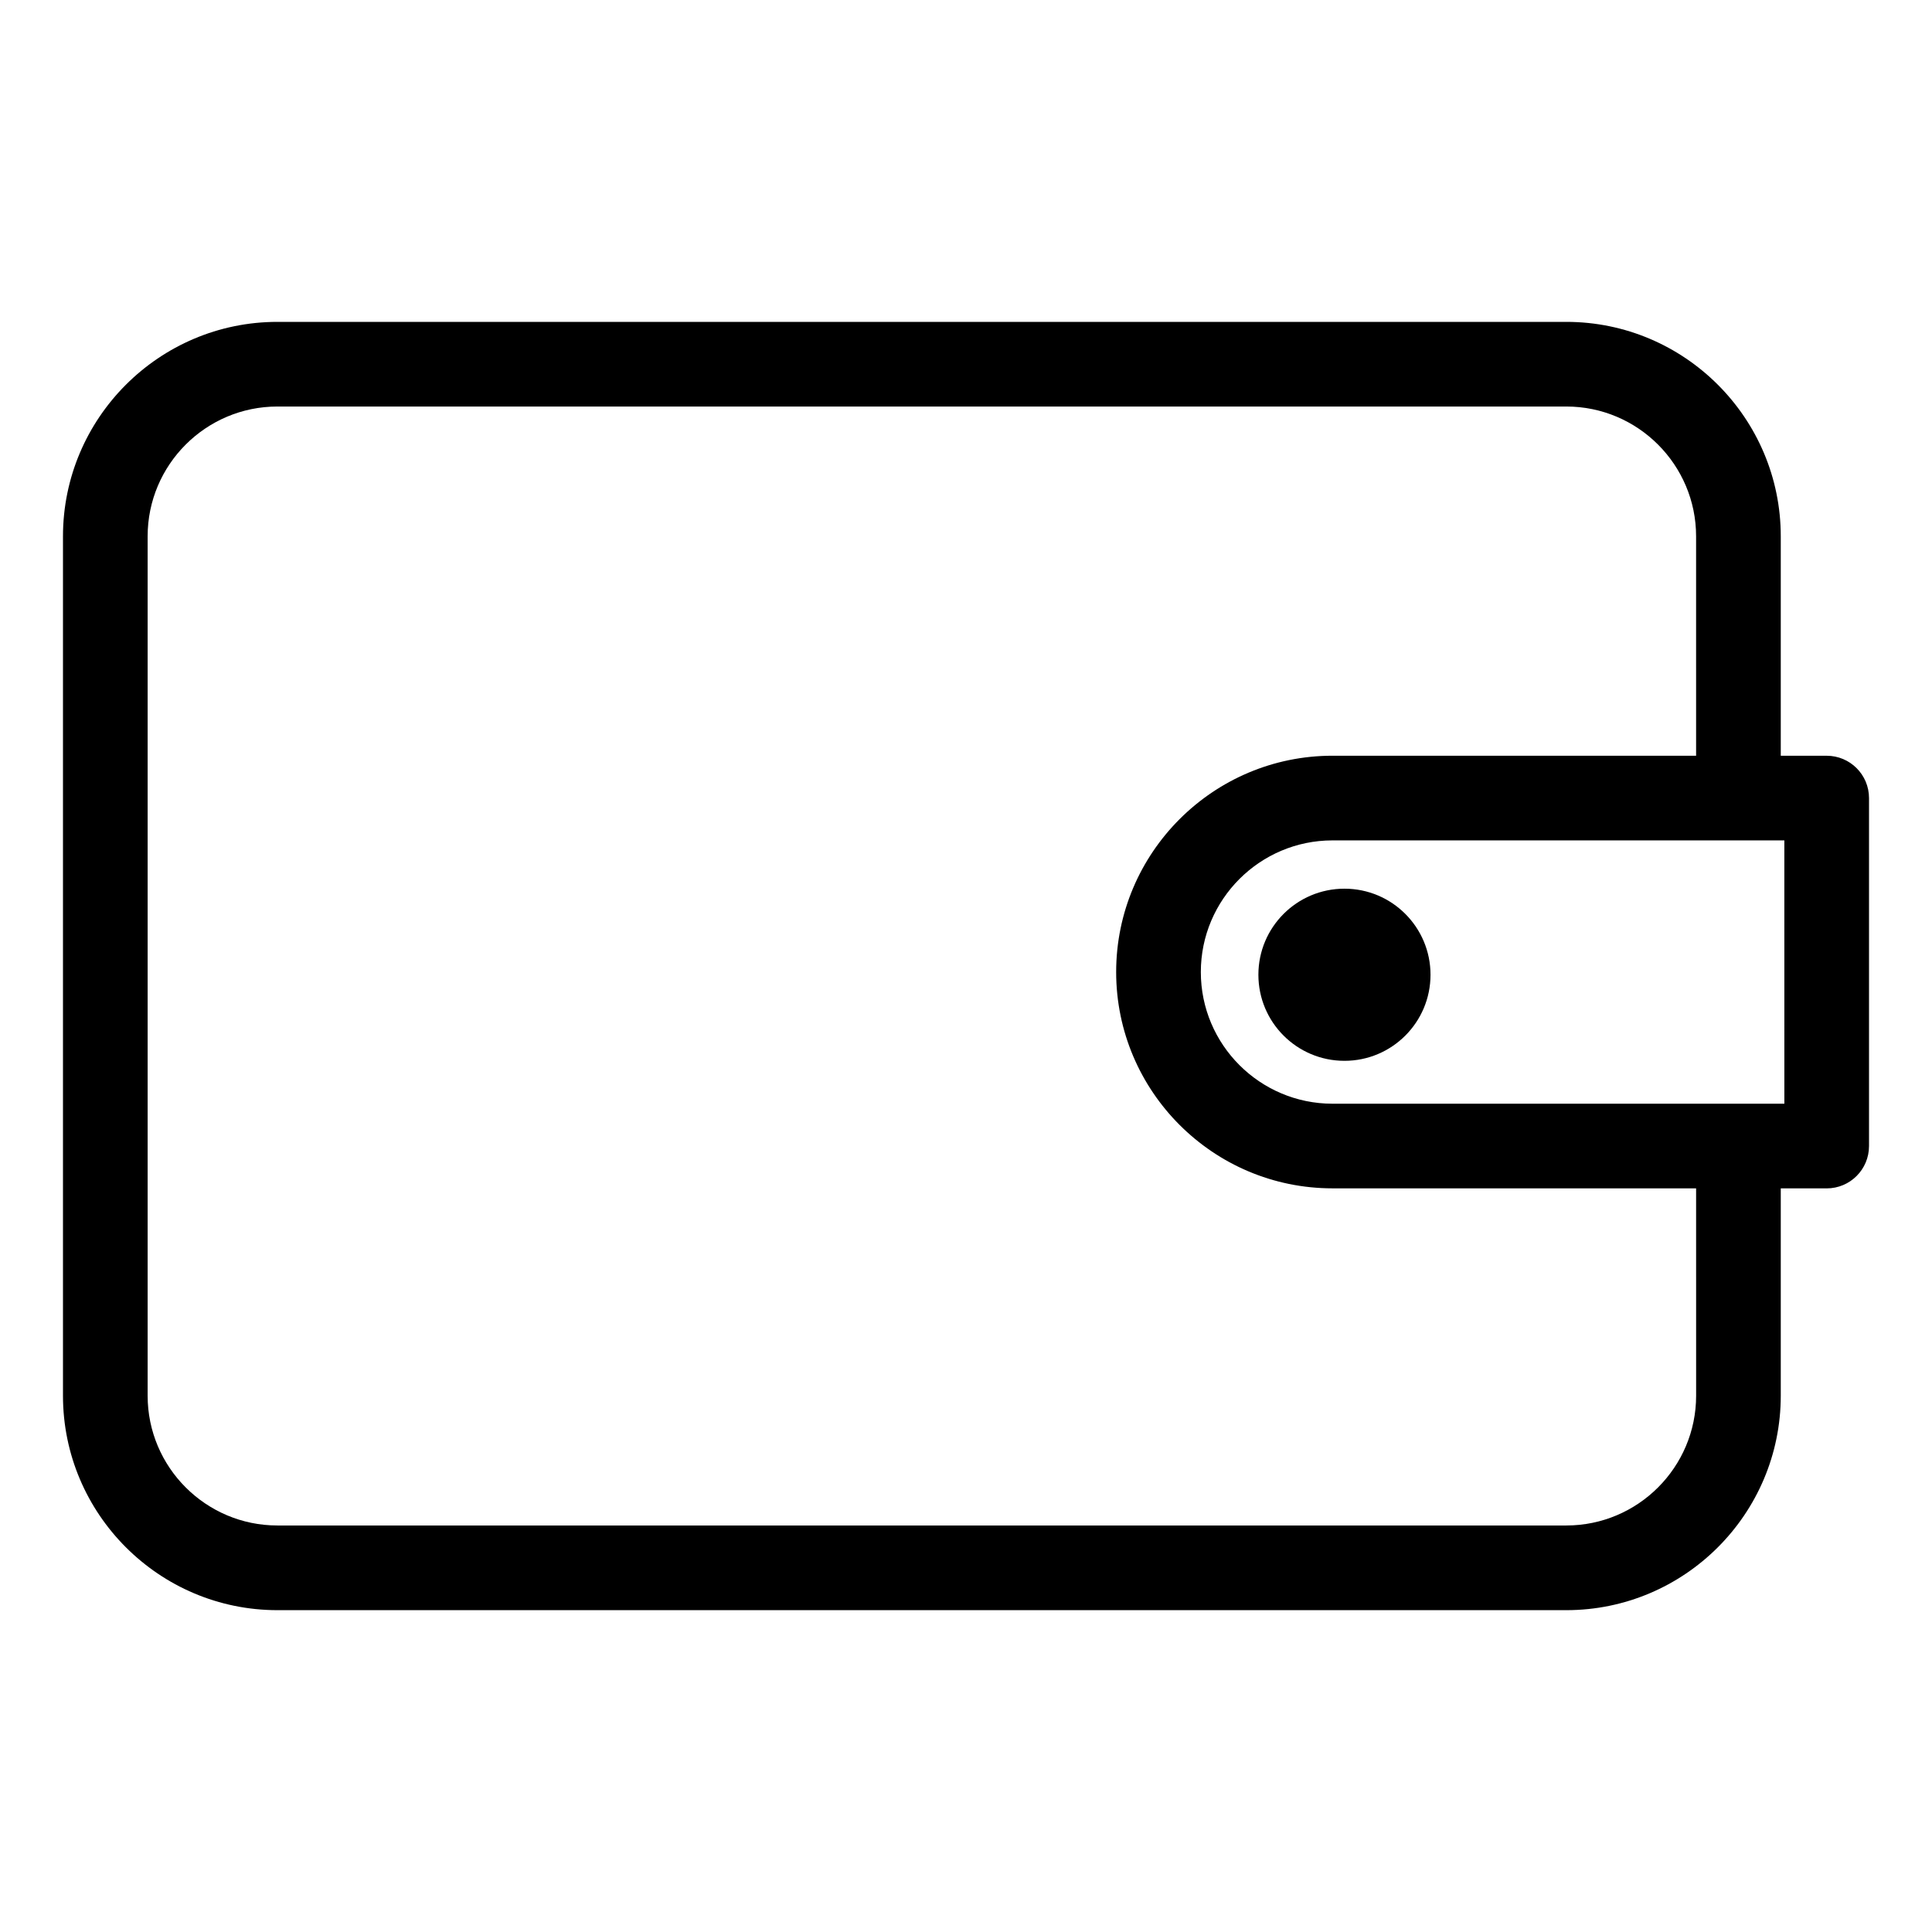 <?xml version="1.0" encoding="UTF-8"?>
<!-- Uploaded to: SVG Repo, www.svgrepo.com, Generator: SVG Repo Mixer Tools -->
<svg fill="#000000" width="800px" height="800px" version="1.1" viewBox="144 144 512 512" xmlns="http://www.w3.org/2000/svg">
 <g>
  <path d="m628.09 344.28h-12.168v-58.145c0-31.344-25.496-56.836-56.836-56.836h-341.56c-31.336 0-56.836 25.496-56.836 56.836v227.74c0 31.344 25.496 56.836 56.836 56.836h341.56c31.336 0 56.836-25.496 56.836-56.836v-54.941h12.168c6.195 0 11.219-5.023 11.219-11.219v-92.215c0-6.195-5.023-11.219-11.219-11.219zm-34.598 169.59c0 18.969-15.434 34.398-34.398 34.398h-341.57c-18.969 0-34.398-15.434-34.398-34.398v-227.74c0-18.969 15.434-34.398 34.398-34.398h341.56c18.969 0 34.398 15.434 34.398 34.398l0.004 58.145h-96.367c-31.609 0-57.324 25.715-57.324 57.324 0 31.609 25.715 57.324 57.324 57.324h96.367zm23.383-77.375h-119.75c-19.242 0-34.891-15.652-34.891-34.891 0-19.242 15.652-34.891 34.891-34.891h107.44c0.051 0 0.098 0.004 0.145 0.004 0.051 0 0.098-0.004 0.145-0.004h12.016l0.004 69.781z"/>
  <path d="m523.1 402.32c0 12.598-10.211 22.809-22.805 22.809-12.598 0-22.809-10.211-22.809-22.809s10.211-22.809 22.809-22.809c12.594 0 22.805 10.211 22.805 22.809"/>
 </g>
</svg>